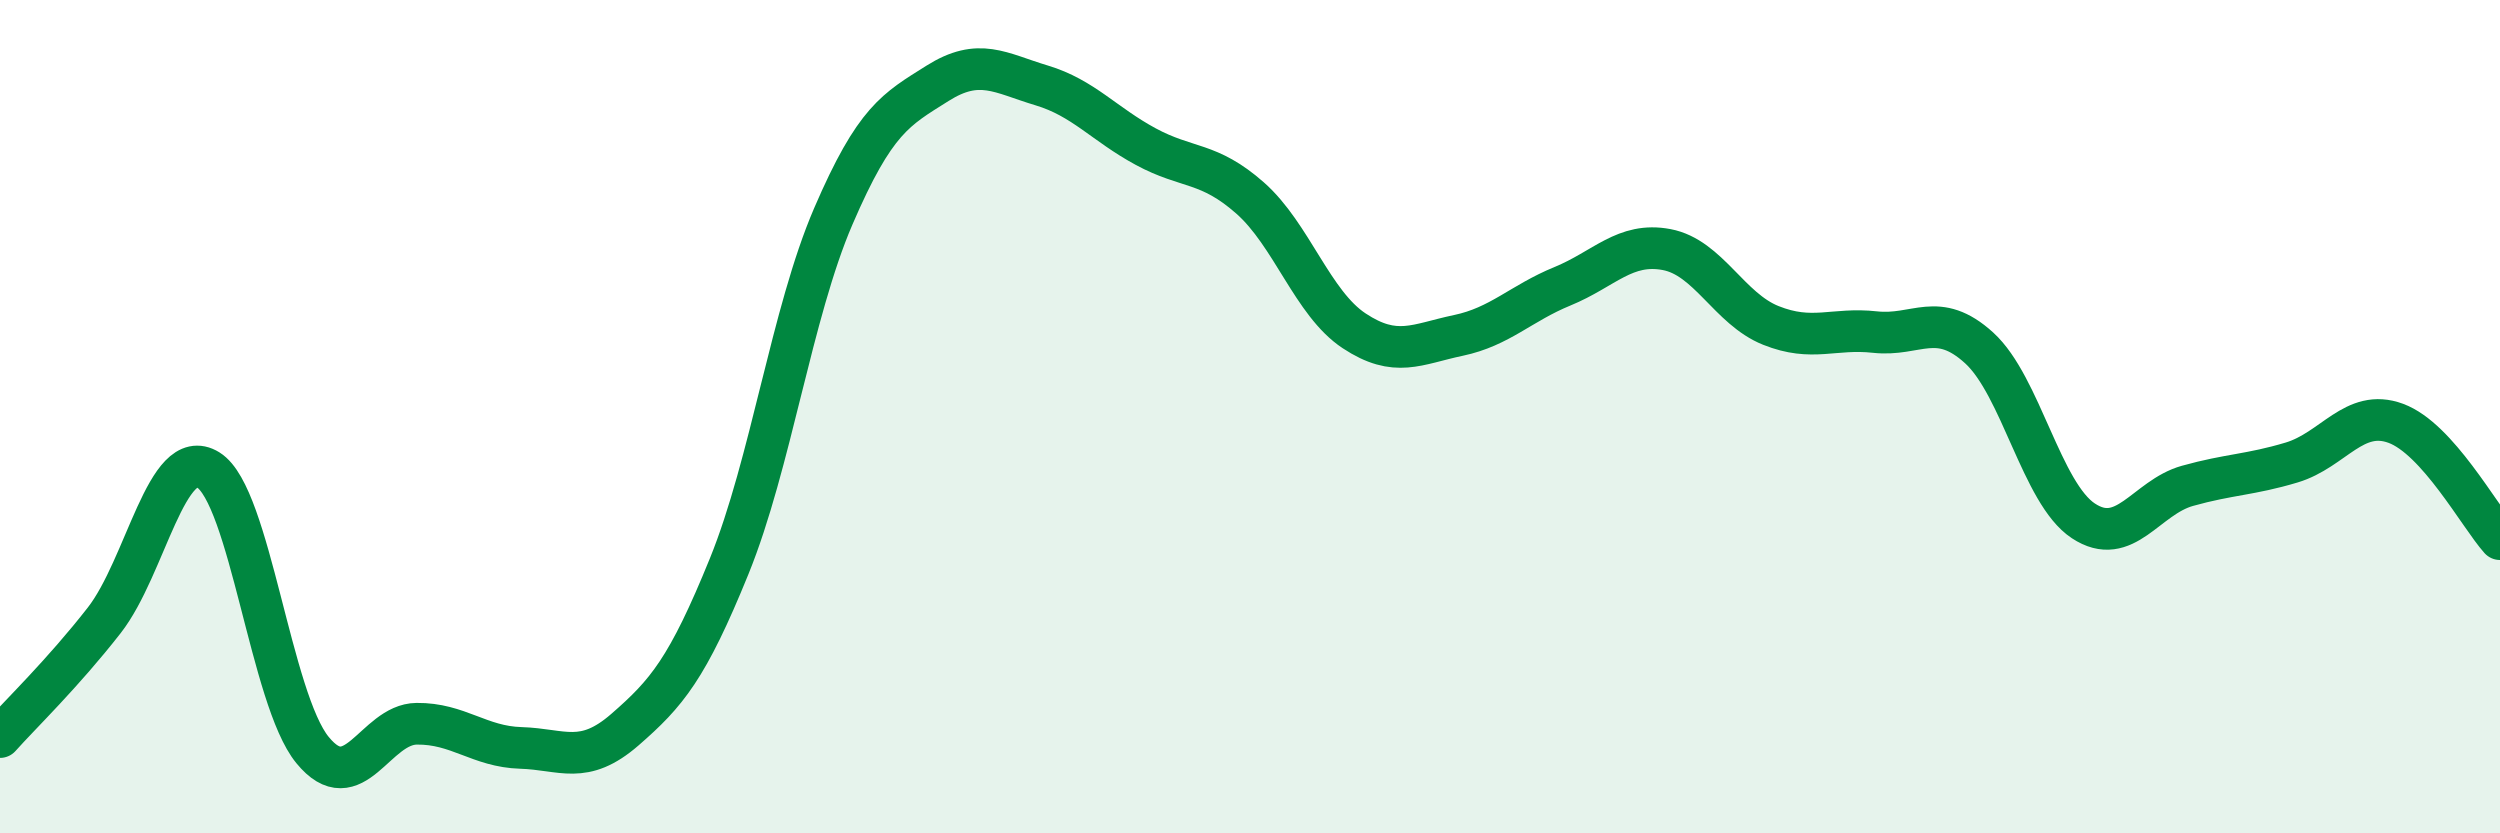 
    <svg width="60" height="20" viewBox="0 0 60 20" xmlns="http://www.w3.org/2000/svg">
      <path
        d="M 0,17.69 C 0.5,17.13 1.5,16.17 2.5,14.89 C 3.5,13.61 4,10.66 5,11.28 C 6,11.9 6.5,16.78 7.5,18 C 8.5,19.22 9,17.38 10,17.37 C 11,17.36 11.5,17.92 12.5,17.95 C 13.5,17.98 14,18.38 15,17.51 C 16,16.64 16.5,16.05 17.5,13.59 C 18.5,11.13 19,7.51 20,5.19 C 21,2.87 21.5,2.63 22.5,2 C 23.5,1.37 24,1.75 25,2.05 C 26,2.35 26.5,2.98 27.5,3.52 C 28.5,4.06 29,3.87 30,4.75 C 31,5.63 31.5,7.28 32.5,7.94 C 33.5,8.6 34,8.26 35,8.05 C 36,7.84 36.5,7.28 37.5,6.87 C 38.5,6.46 39,5.8 40,5.99 C 41,6.18 41.5,7.41 42.5,7.81 C 43.5,8.21 44,7.86 45,7.97 C 46,8.08 46.5,7.44 47.5,8.35 C 48.5,9.26 49,11.84 50,12.5 C 51,13.16 51.5,11.94 52.5,11.66 C 53.5,11.38 54,11.4 55,11.1 C 56,10.8 56.5,9.79 57.5,10.16 C 58.5,10.53 59.5,12.38 60,12.94L60 20L0 20Z"
        fill="#008740"
        opacity="0.1"
        stroke-linecap="round"
        stroke-linejoin="round"
      />
      <path
        d="M 0,17.69 C 0.5,17.13 1.5,16.17 2.5,14.89 C 3.5,13.61 4,10.66 5,11.28 C 6,11.9 6.5,16.78 7.5,18 C 8.5,19.22 9,17.38 10,17.37 C 11,17.36 11.5,17.92 12.5,17.95 C 13.5,17.98 14,18.38 15,17.51 C 16,16.64 16.5,16.05 17.5,13.59 C 18.5,11.13 19,7.51 20,5.19 C 21,2.87 21.5,2.63 22.5,2 C 23.5,1.37 24,1.75 25,2.05 C 26,2.35 26.5,2.98 27.5,3.52 C 28.5,4.06 29,3.87 30,4.75 C 31,5.63 31.5,7.28 32.5,7.94 C 33.5,8.6 34,8.26 35,8.05 C 36,7.84 36.5,7.28 37.5,6.87 C 38.5,6.46 39,5.8 40,5.99 C 41,6.18 41.5,7.41 42.5,7.81 C 43.5,8.21 44,7.86 45,7.97 C 46,8.08 46.5,7.44 47.5,8.35 C 48.5,9.26 49,11.84 50,12.5 C 51,13.16 51.5,11.94 52.5,11.66 C 53.5,11.38 54,11.4 55,11.1 C 56,10.8 56.5,9.79 57.5,10.16 C 58.5,10.53 59.5,12.38 60,12.94"
        stroke="#008740"
        stroke-width="1"
        fill="none"
        stroke-linecap="round"
        stroke-linejoin="round"
      />
    </svg>
  